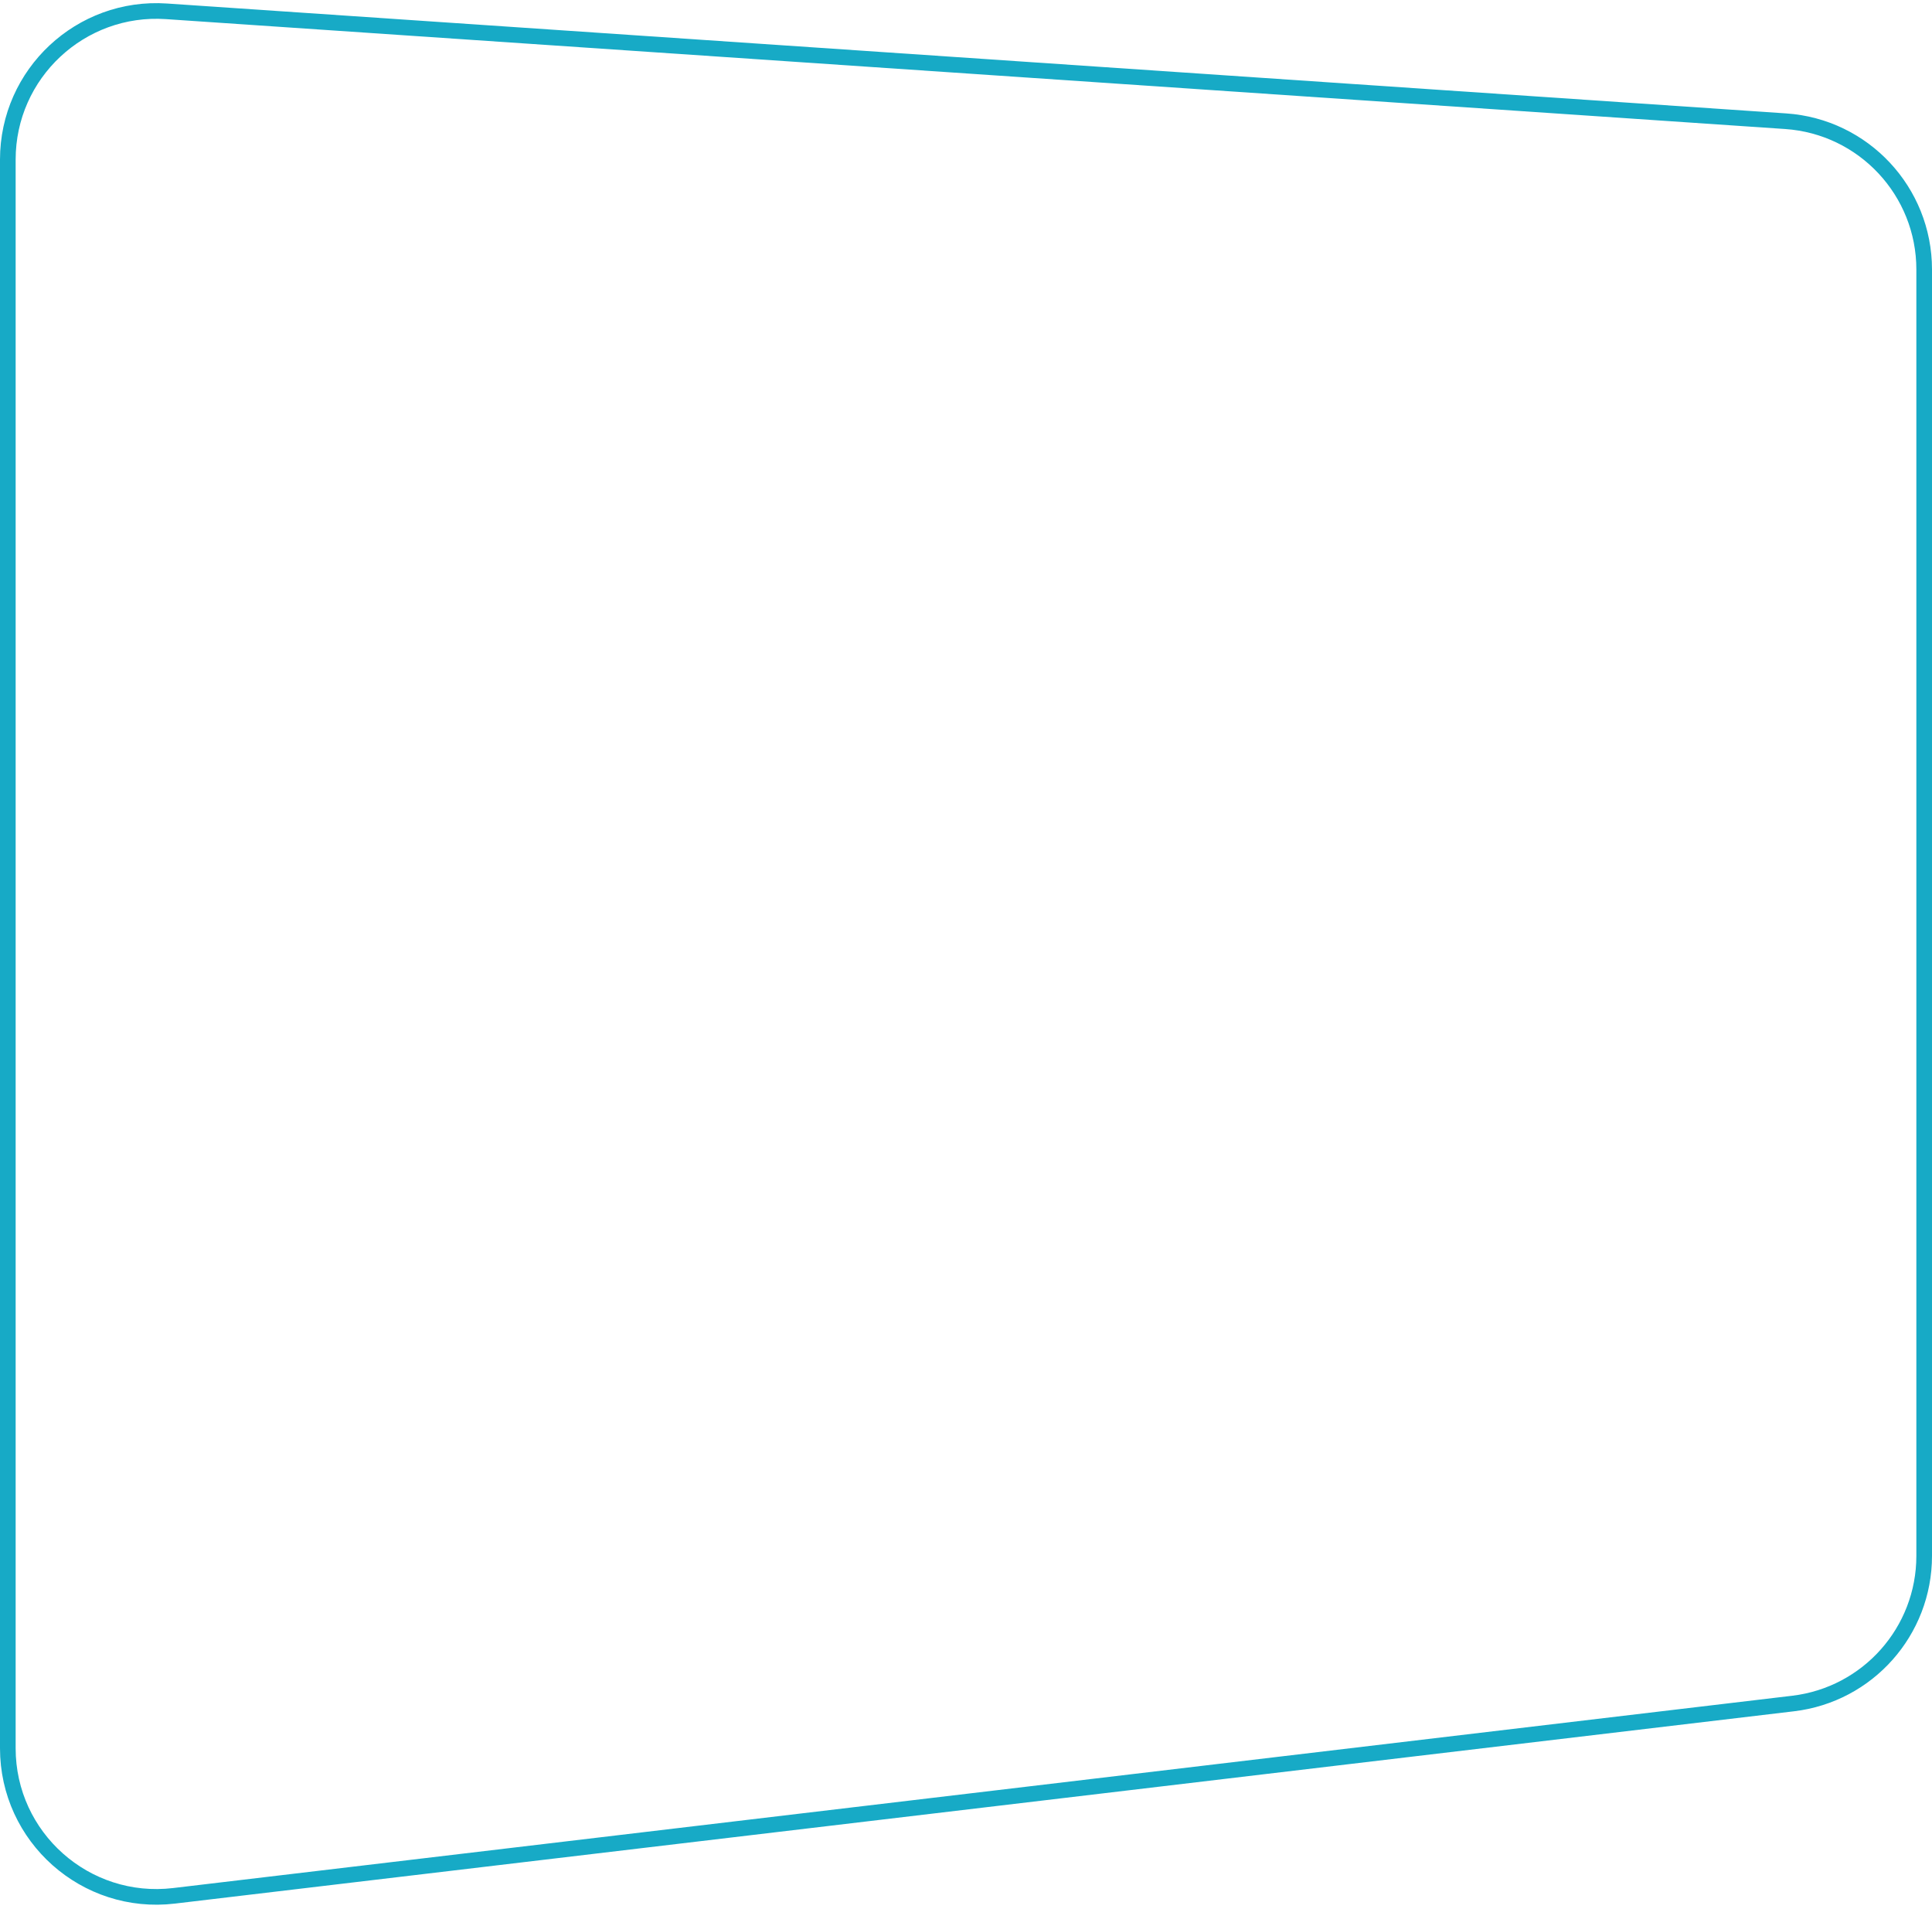 <svg width="247" height="244" viewBox="0 0 247 244" fill="none" xmlns="http://www.w3.org/2000/svg">
<path d="M246 34.451C246 24.457 238.258 16.171 228.286 15.495L21.286 1.447C10.312 0.702 1 9.403 1 20.403V223.484C1 234.866 10.938 243.694 22.241 242.352L229.241 217.768C238.8 216.632 246 208.527 246 198.9V34.451Z" stroke="#17AAC6" stroke-width="2"/>
</svg>
